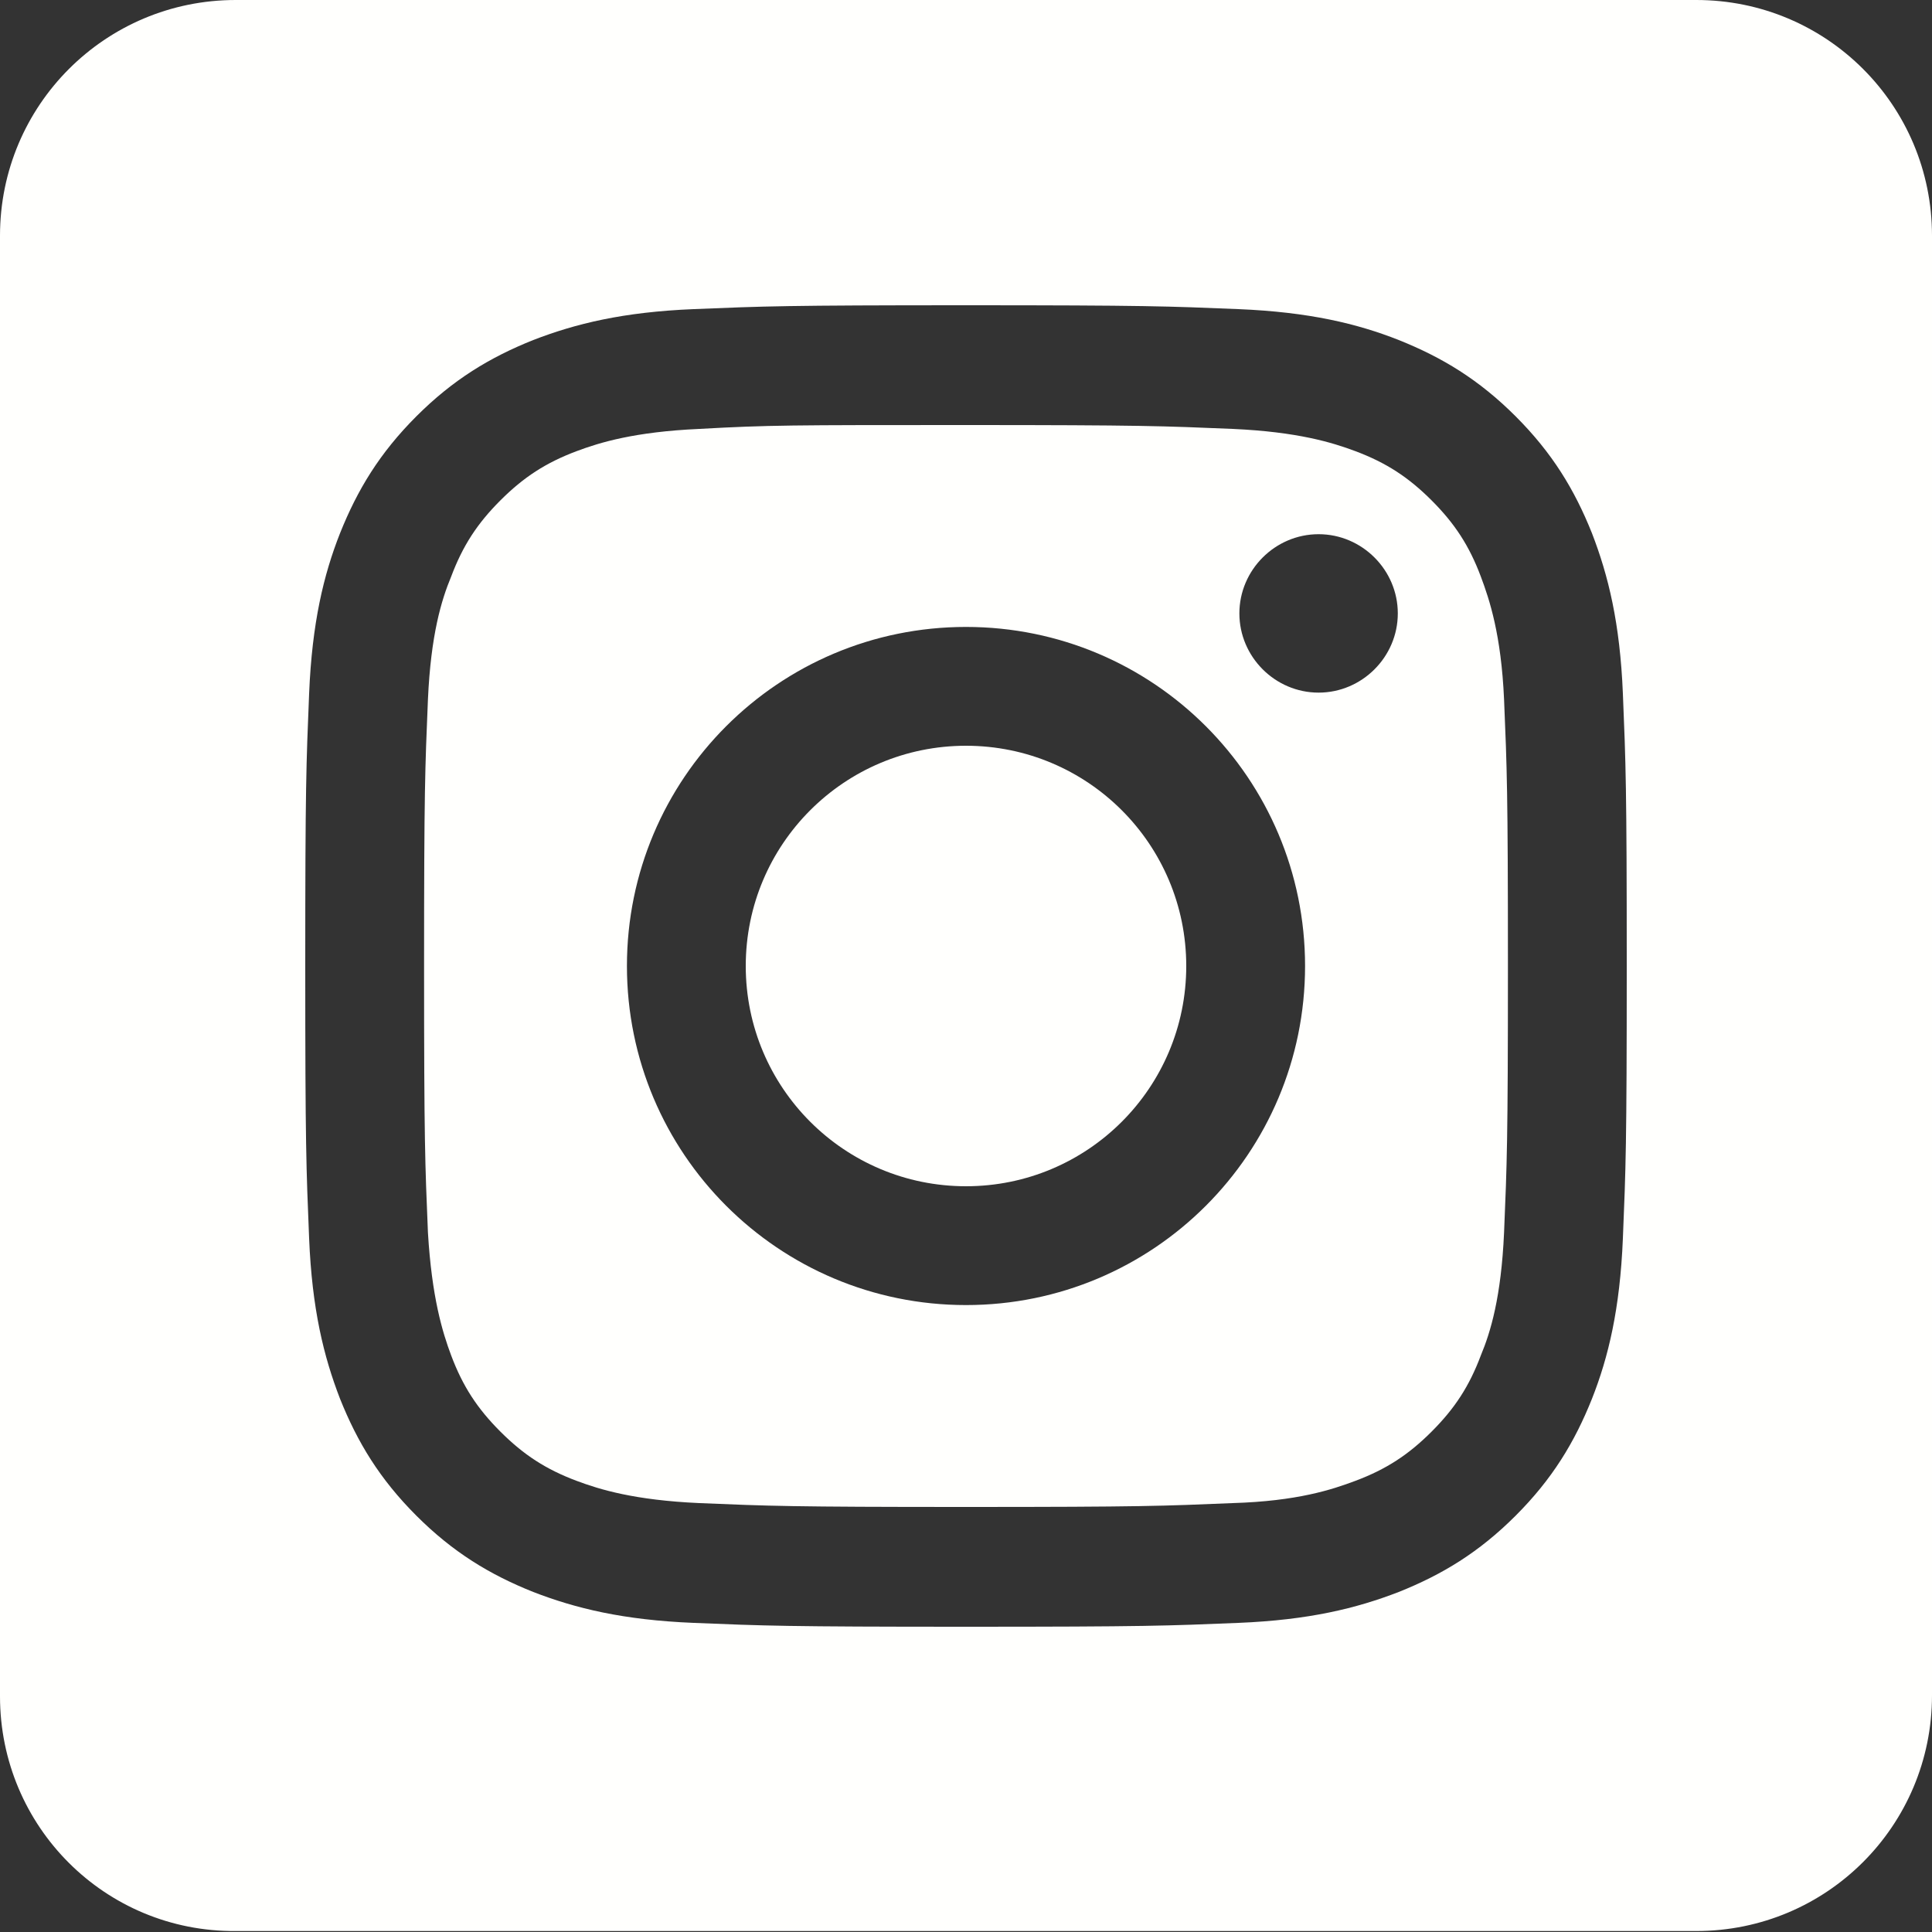 <?xml version="1.0" encoding="utf-8"?>
<!-- Generator: Adobe Illustrator 25.2.3, SVG Export Plug-In . SVG Version: 6.00 Build 0)  -->
<svg version="1.1" id="Layer_1" xmlns:serif="http://www.serif.com/"
	 xmlns="http://www.w3.org/2000/svg" xmlns:xlink="http://www.w3.org/1999/xlink" x="0px" y="0px" viewBox="0 0 200 200"
	 style="enable-background:new 0 0 200 200;" xml:space="preserve">
<rect x="0" y="0" width="200" height="200" fill="#333333" stroke="none"/>
<style type="text/css">
	.st0{fill-rule:evenodd;clip-rule:evenodd;fill:#FFFFFD;}
</style>
<path class="st0" d="M175.6,0C189.1,0,200,10.9,200,24.4v151.1c0,13.5-10.9,24.4-24.4,24.4H24.4C10.9,200,0,189.1,0,175.6V24.4
	C0,10.9,10.9,0,24.4,0H175.6L175.6,0z M100,31.6c-18.6,0-20.9,0.1-28.2,0.4c-7.3,0.3-12.2,1.5-16.6,3.2c-4.5,1.8-8.3,4.1-12.1,7.9
	s-6.1,7.6-7.9,12.1c-1.7,4.3-2.9,9.3-3.2,16.6c-0.3,7.3-0.4,9.6-0.4,28.2s0.1,20.9,0.4,28.2c0.3,7.3,1.5,12.2,3.2,16.6
	c1.8,4.5,4.1,8.3,7.9,12.1c3.8,3.8,7.6,6.1,12.1,7.9c4.4,1.7,9.3,2.9,16.6,3.2s9.6,0.4,28.2,0.4s20.9-0.1,28.2-0.4
	c7.3-0.3,12.2-1.5,16.6-3.2c4.5-1.8,8.3-4.1,12.1-7.9c3.8-3.8,6.1-7.6,7.9-12.1c1.7-4.3,2.9-9.3,3.2-16.6c0.3-7.3,0.4-9.6,0.4-28.2
	s-0.1-20.9-0.4-28.2s-1.5-12.2-3.2-16.6c-1.8-4.5-4.1-8.3-7.9-12.1c-3.8-3.8-7.6-6.1-12.1-7.9c-4.3-1.7-9.3-2.9-16.6-3.2
	C120.9,31.7,118.6,31.6,100,31.6L100,31.6z M100,44c18.2,0,20.4,0.1,27.6,0.4c6.7,0.3,10.3,1.4,12.7,2.3c3.2,1.2,5.5,2.7,7.9,5.1
	c2.4,2.4,3.9,4.7,5.1,7.9c0.9,2.4,2.1,6,2.4,12.7c0.3,7.2,0.4,9.4,0.4,27.6s-0.1,20.4-0.4,27.6c-0.3,6.7-1.4,10.3-2.4,12.7
	c-1.2,3.2-2.7,5.5-5.1,7.9c-2.4,2.4-4.7,3.9-7.9,5.1c-2.4,0.9-6,2.1-12.7,2.3c-7.2,0.3-9.4,0.4-27.6,0.4s-20.4-0.1-27.6-0.4
	c-6.7-0.3-10.3-1.4-12.7-2.3c-3.2-1.2-5.5-2.7-7.9-5.1c-2.4-2.4-3.9-4.7-5.1-7.9c-0.9-2.4-2-6-2.4-12.7c-0.3-7.2-0.4-9.4-0.4-27.6
	s0.1-20.4,0.4-27.6c0.3-6.7,1.4-10.3,2.4-12.7c1.2-3.2,2.7-5.5,5.1-7.9c2.4-2.4,4.7-3.9,7.9-5.1c2.4-0.9,6-2,12.7-2.3
	C79.6,44,81.8,44,100,44L100,44z M100,64.9c-19.4,0-35.1,15.7-35.1,35.1s15.7,35.1,35.1,35.1s35.1-15.7,35.1-35.1
	S119.4,64.9,100,64.9L100,64.9z M100,122.8c-12.6,0-22.8-10.2-22.8-22.8S87.4,77.2,100,77.2s22.8,10.2,22.8,22.8
	S112.6,122.8,100,122.8z M144.7,63.5c0,4.5-3.7,8.2-8.2,8.2s-8.2-3.7-8.2-8.2s3.7-8.2,8.2-8.2C141,55.3,144.7,59,144.7,63.5
	L144.7,63.5z"/>
</svg>

